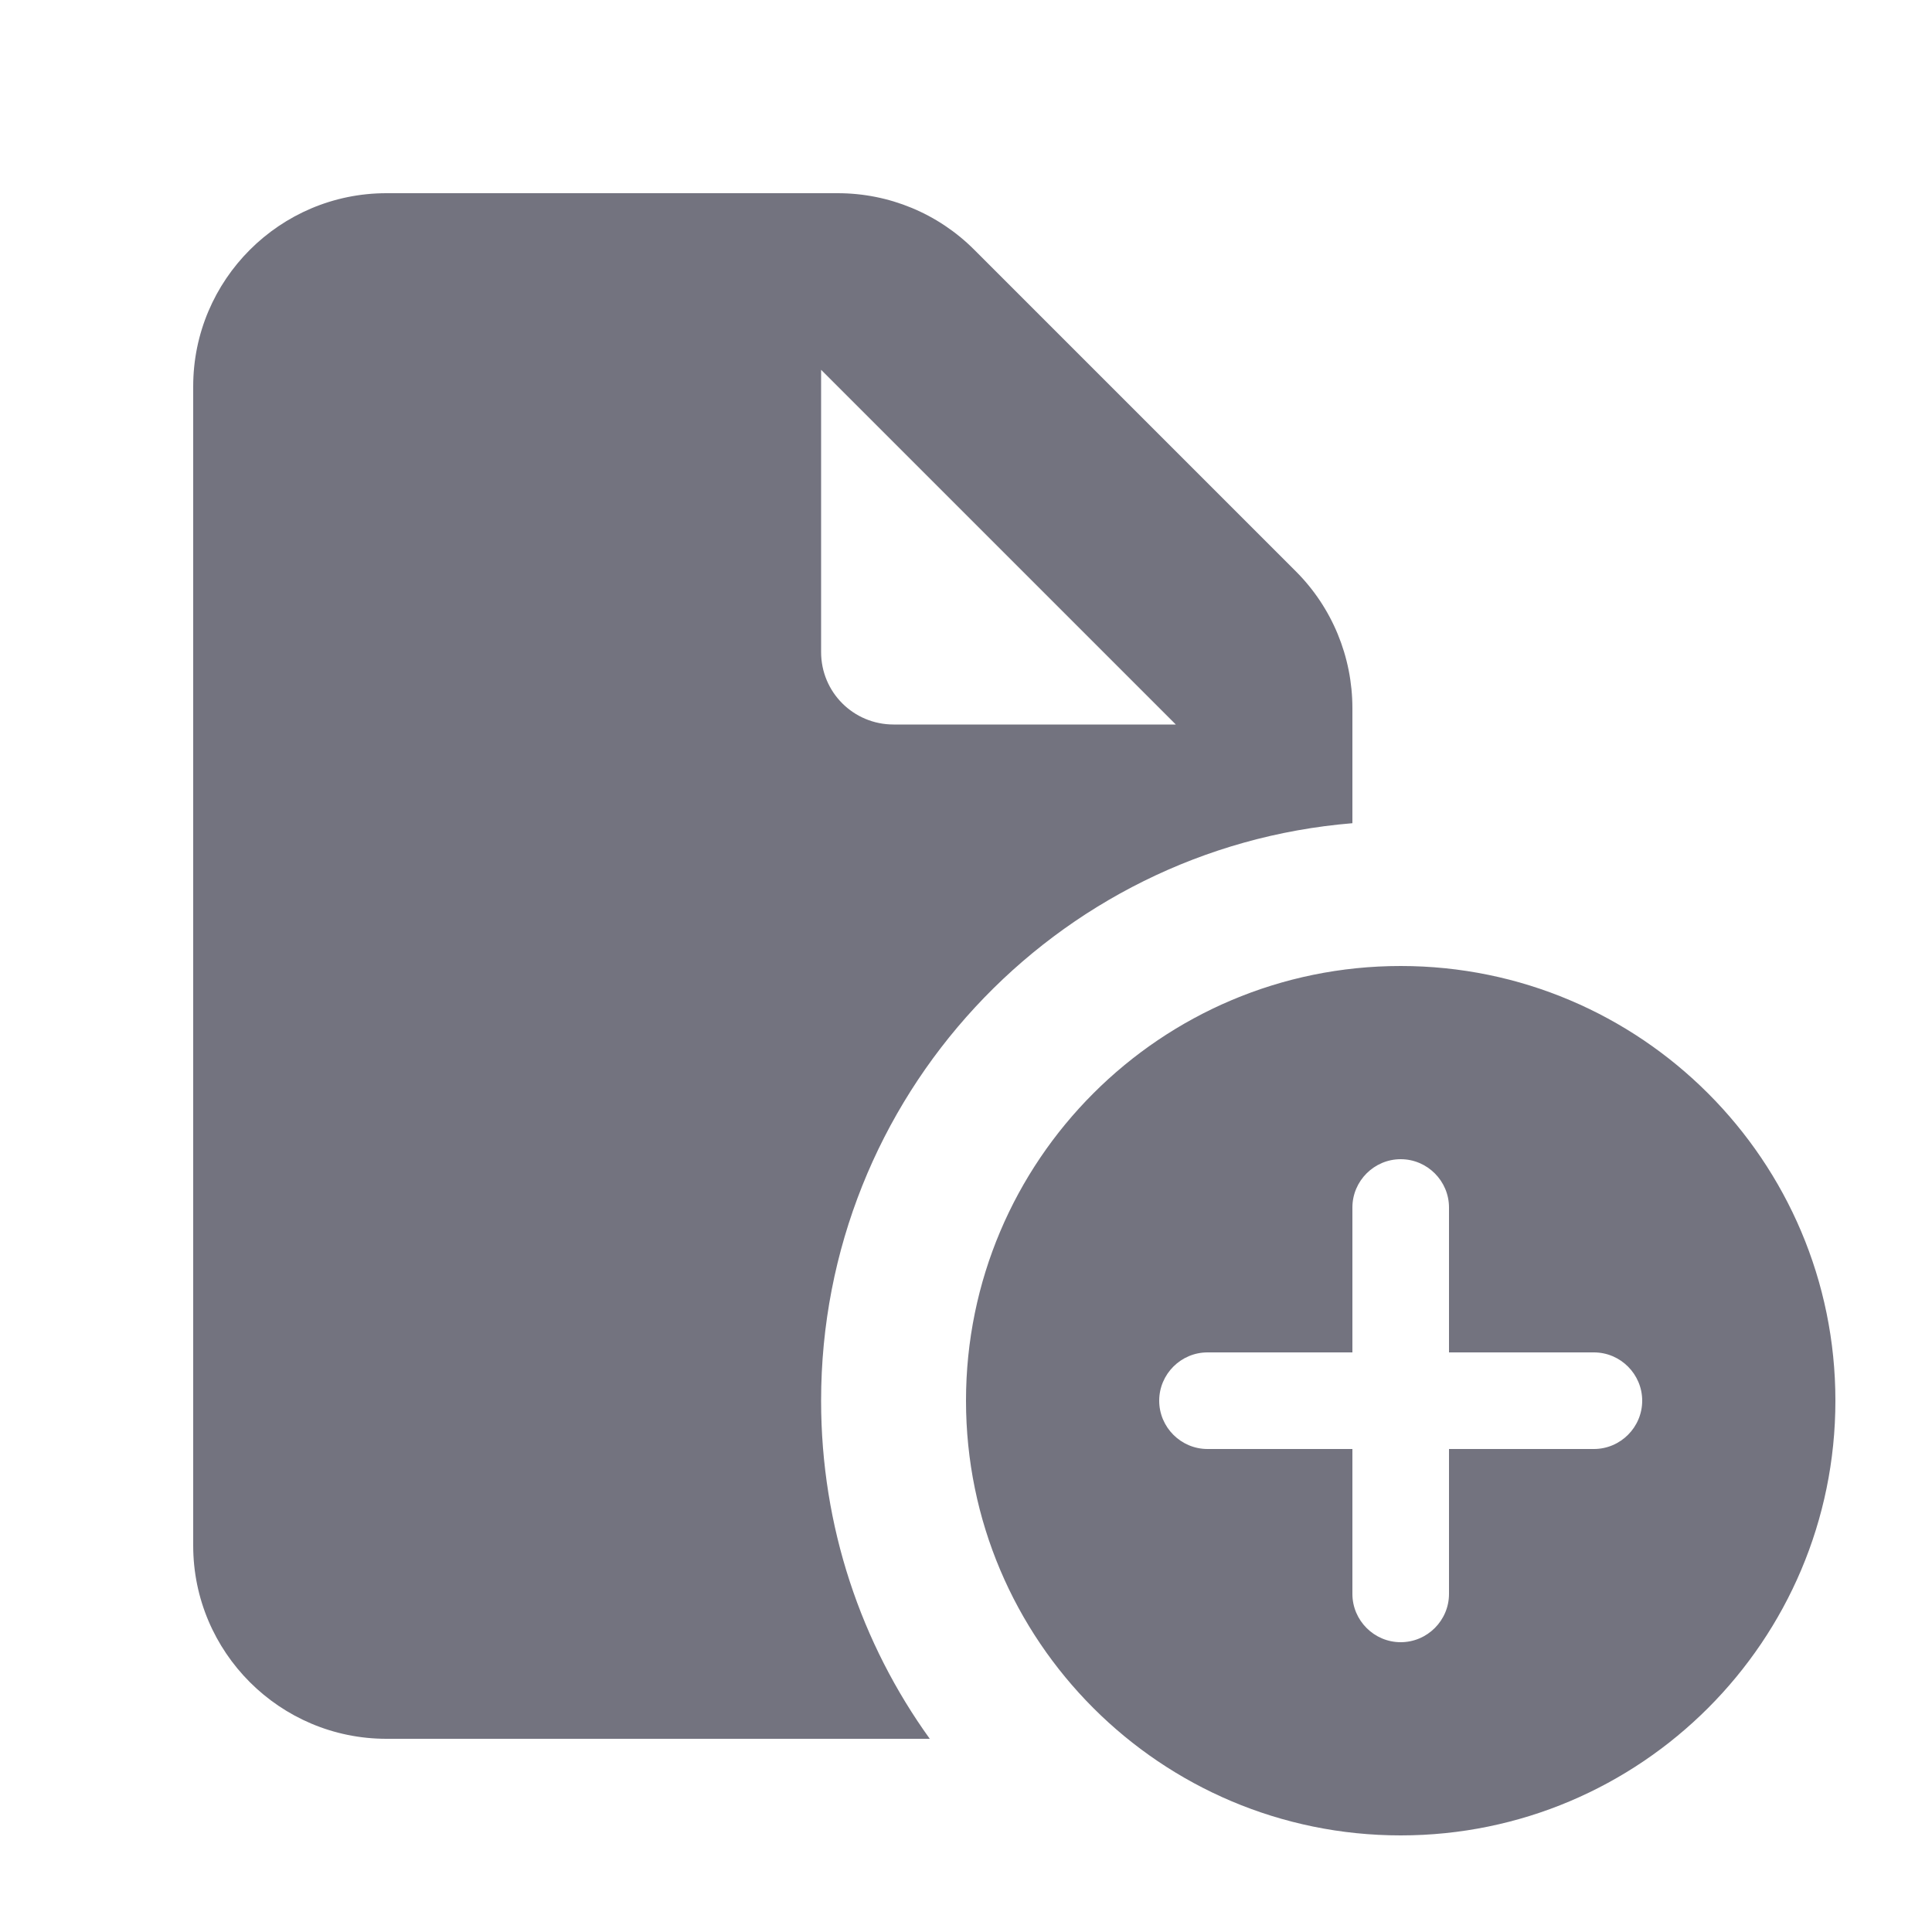 <svg xmlns="http://www.w3.org/2000/svg" height="20" width="20" viewBox="0 0 640 640"><!--!Font Awesome Free 7.1.0 by @fontawesome - https://fontawesome.com License - https://fontawesome.com/license/free Copyright 2025 Fonticons, Inc.--><path fill="#73737f" d="M128 64C92.7 64 64 92.7 64 128L64 512C64 547.3 92.7 576 128 576L308 576C285.3 544.5 272 505.8 272 464C272 363.4 349.4 280.8 448 272.7L448 234.6C448 217.6 441.3 201.3 429.3 189.3L322.7 82.7C310.7 70.7 294.5 64 277.5 64L128 64zM389.5 240L296 240C282.7 240 272 229.3 272 216L272 122.5L389.5 240zM464 608C543.5 608 608 543.5 608 464C608 384.5 543.5 320 464 320C384.5 320 320 384.5 320 464C320 543.5 384.5 608 464 608zM480 400L480 448L528 448C536.8 448 544 455.2 544 464C544 472.8 536.8 480 528 480L480 480L480 528C480 536.8 472.8 544 464 544C455.2 544 448 536.8 448 528L448 480L400 480C391.2 480 384 472.8 384 464C384 455.2 391.2 448 400 448L448 448L448 400C448 391.2 455.2 384 464 384C472.8 384 480 391.2 480 400z"/></svg>
